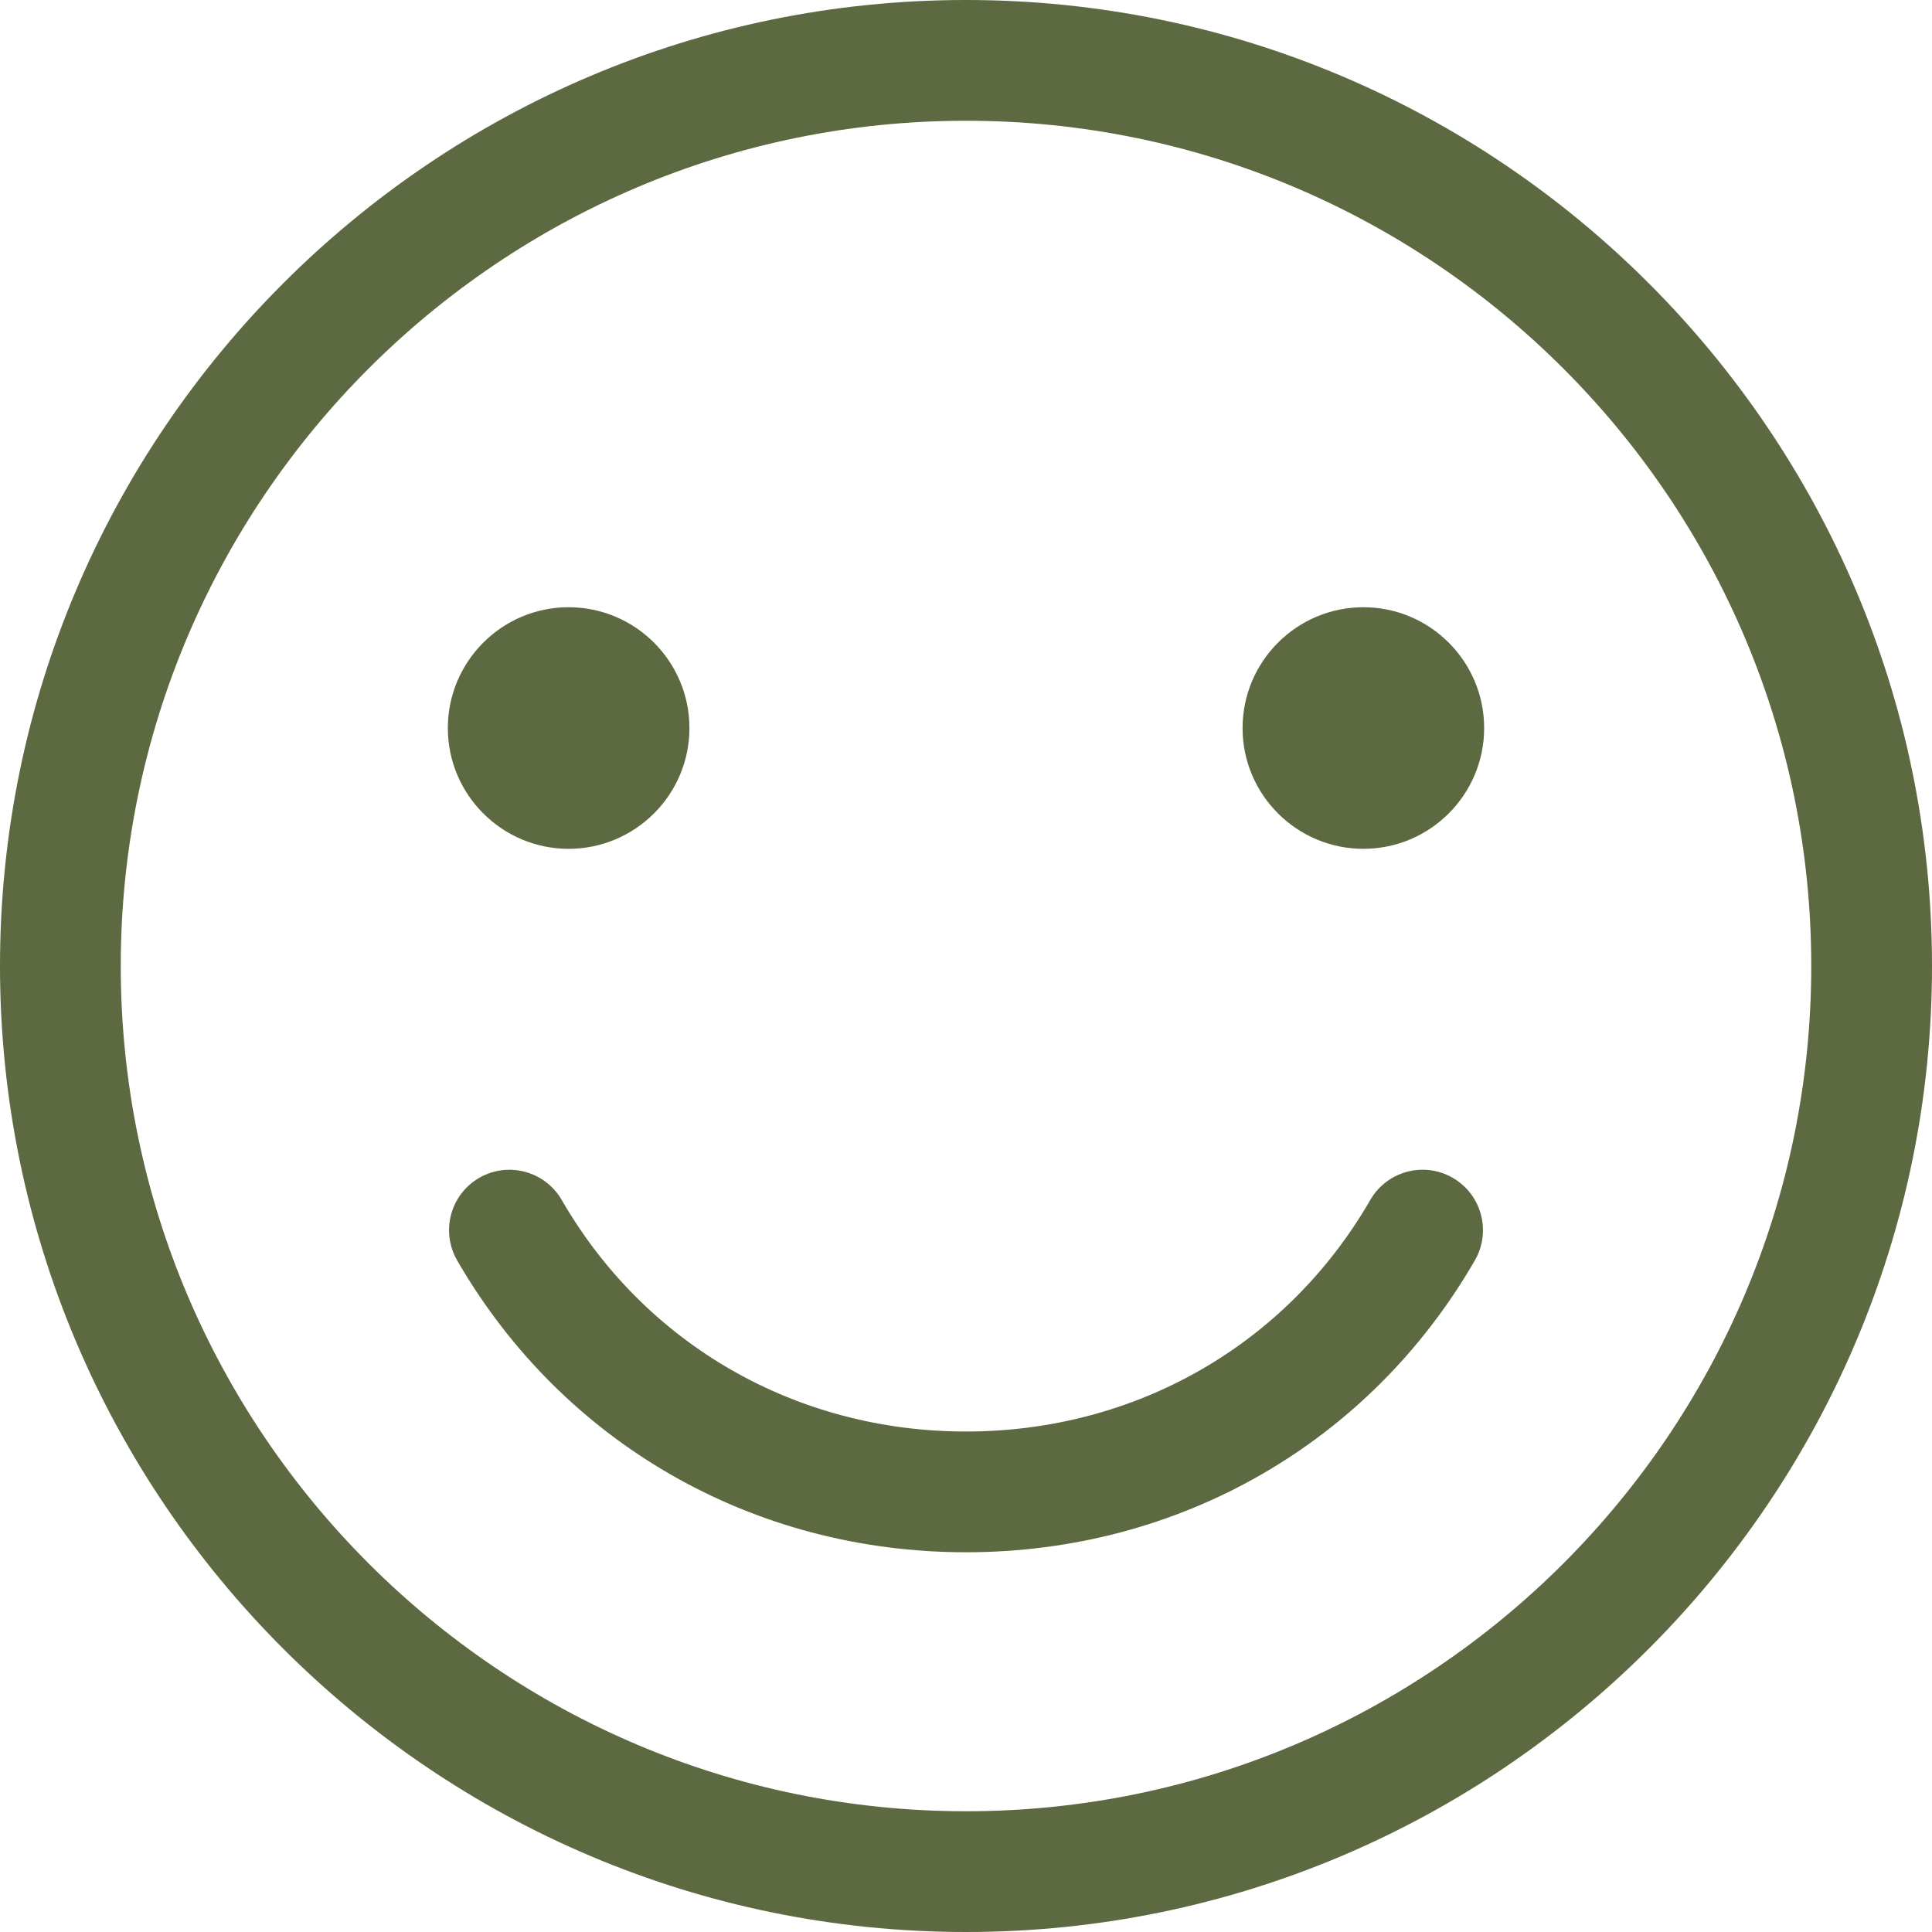 <svg xmlns="http://www.w3.org/2000/svg" fill="none" viewBox="0 0 20 20" height="20" width="20">
<g clip-path="url(#clip0_554_132)">
<path fill="#5D6940" d="M10 -3.05176e-05C4.486 -3.05176e-05 0 4.486 0 10C0 15.514 4.486 20 10 20C15.514 20 20 15.514 20 10C20 4.486 15.514 -3.05176e-05 10 -3.05176e-05ZM10 18.75C5.175 18.75 1.25 14.825 1.25 10C1.25 5.175 5.175 1.25 10 1.25C14.825 1.25 18.75 5.175 18.75 10C18.75 14.825 14.825 18.75 10 18.75ZM15.268 13.047C14.175 14.939 12.206 16.069 10 16.069C7.794 16.069 5.825 14.939 4.732 13.047C4.56 12.748 4.662 12.366 4.961 12.193C5.26 12.021 5.642 12.123 5.815 12.422C6.681 13.923 8.246 14.819 10 14.819C11.754 14.819 13.319 13.923 14.185 12.422C14.358 12.123 14.74 12.02 15.039 12.193C15.338 12.366 15.44 12.748 15.268 13.047ZM4.636 7.537C4.636 6.847 5.197 6.286 5.886 6.286C6.576 6.286 7.137 6.847 7.137 7.537C7.137 8.226 6.576 8.787 5.886 8.787C5.197 8.787 4.636 8.226 4.636 7.537ZM15.364 7.537C15.364 8.226 14.803 8.787 14.114 8.787C13.424 8.787 12.863 8.226 12.863 7.537C12.863 6.847 13.424 6.286 14.114 6.286C14.803 6.286 15.364 6.847 15.364 7.537Z"></path>
</g>
<defs>
<clipPath id="clip0_554_132">
<rect fill="white" height="20" width="20"></rect>
</clipPath>
</defs>
</svg>
